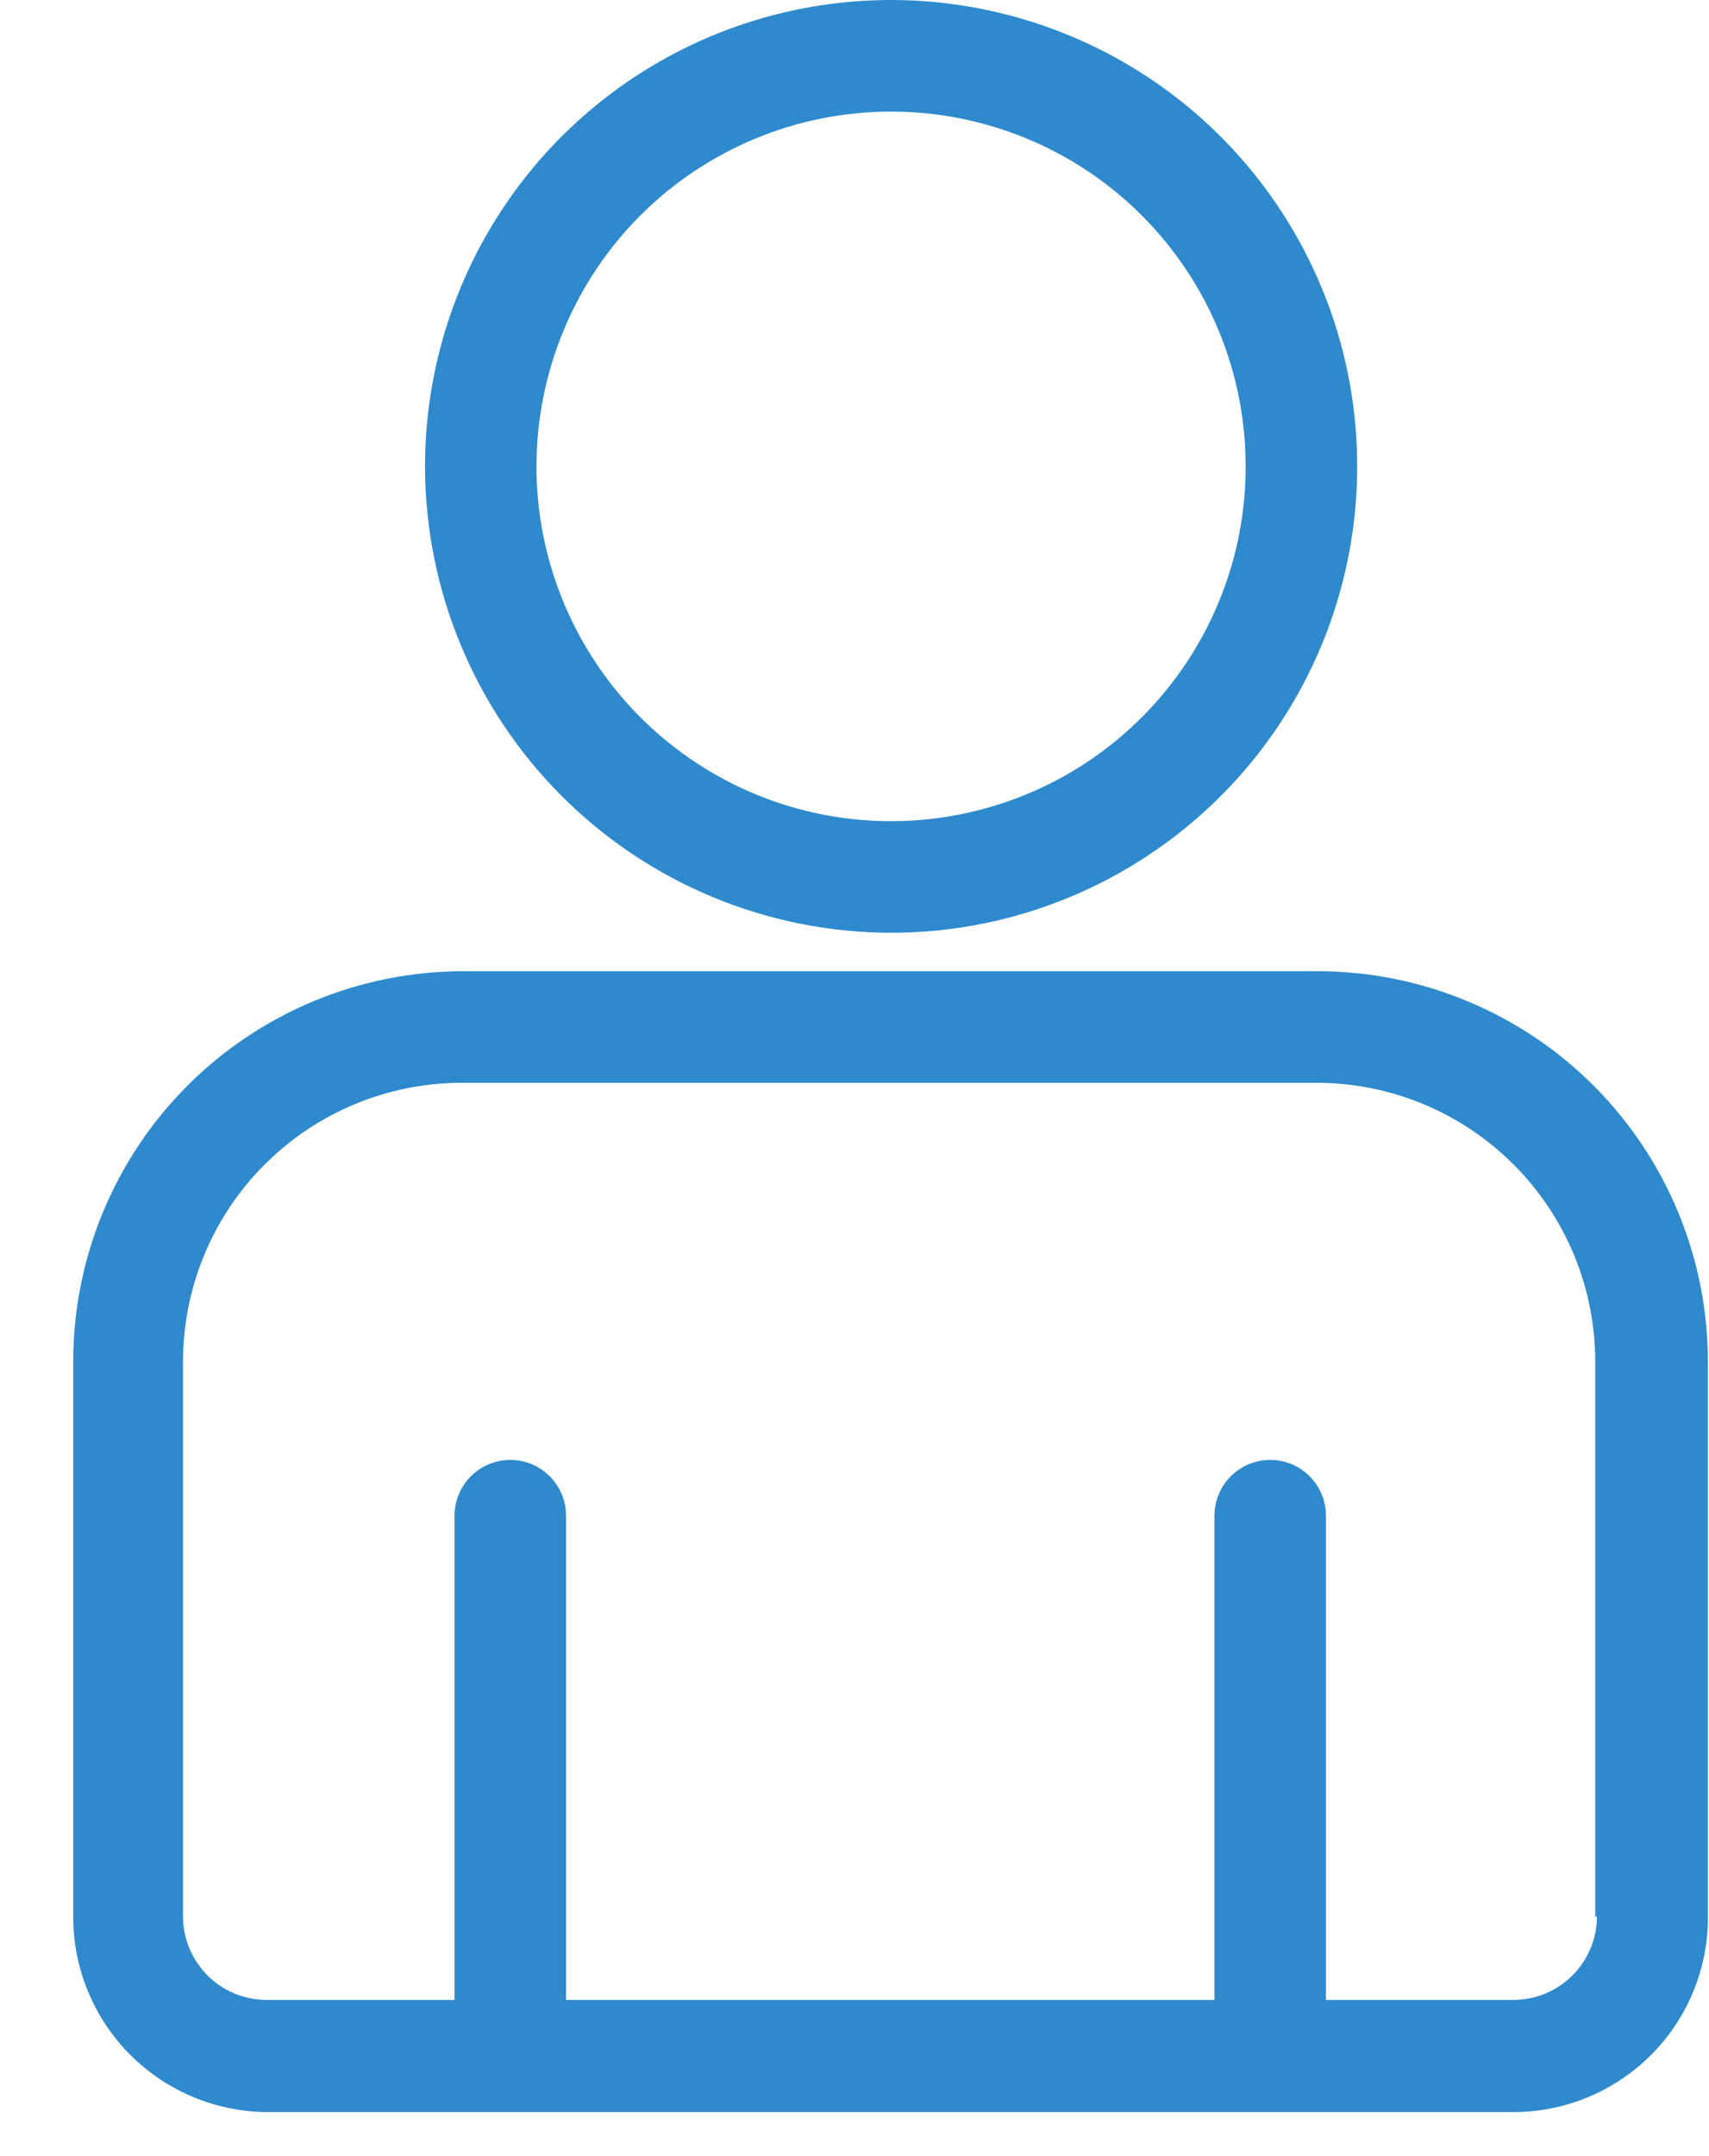 <svg width="23" height="29" viewBox="0 0 23 29" fill="none" xmlns="http://www.w3.org/2000/svg">
<path fill-rule="evenodd" clip-rule="evenodd" d="M15.477 11.488C14.446 12.178 13.233 12.546 11.992 12.546C10.329 12.544 8.735 11.882 7.559 10.706C6.383 9.53 5.722 7.936 5.72 6.273C5.72 5.032 6.088 3.819 6.777 2.788C7.466 1.756 8.446 0.952 9.592 0.477C10.738 0.003 11.999 -0.122 13.216 0.121C14.433 0.363 15.551 0.96 16.428 1.837C17.305 2.715 17.903 3.832 18.145 5.049C18.387 6.266 18.262 7.527 17.788 8.673C17.313 9.819 16.509 10.799 15.477 11.488ZM14.644 2.305C13.859 1.781 12.936 1.501 11.992 1.501C11.366 1.501 10.745 1.624 10.166 1.864C9.587 2.104 9.061 2.455 8.618 2.898C8.175 3.342 7.823 3.868 7.584 4.447C7.344 5.026 7.22 5.646 7.22 6.273C7.22 7.217 7.5 8.139 8.025 8.924C8.549 9.709 9.294 10.32 10.166 10.682C11.038 11.043 11.998 11.137 12.924 10.953C13.849 10.769 14.7 10.315 15.367 9.647C16.034 8.98 16.489 8.129 16.673 7.204C16.857 6.278 16.762 5.319 16.401 4.447C16.04 3.575 15.428 2.829 14.644 2.305ZM6.237 13.063H17.74C18.433 13.064 19.119 13.202 19.758 13.47C20.398 13.737 20.978 14.128 21.465 14.62C21.953 15.113 22.338 15.697 22.599 16.339C22.86 16.981 22.991 17.668 22.985 18.361V25.864C22.965 26.546 22.681 27.192 22.192 27.667C21.703 28.142 21.048 28.408 20.366 28.408H3.611C2.915 28.408 2.247 28.131 1.754 27.639C1.262 27.146 0.985 26.478 0.985 25.782V18.316C0.985 16.923 1.538 15.587 2.523 14.602C3.508 13.617 4.844 13.063 6.237 13.063ZM21.162 26.57C21.373 26.359 21.492 26.073 21.492 25.774L21.469 25.782V18.316C21.469 17.321 21.074 16.366 20.37 15.663C19.667 14.959 18.712 14.564 17.718 14.564H6.215C5.22 14.564 4.266 14.959 3.562 15.663C2.858 16.366 2.463 17.321 2.463 18.316V25.774C2.463 26.073 2.582 26.359 2.793 26.57C3.004 26.781 3.29 26.899 3.589 26.899H6.117V20.387C6.117 20.188 6.196 19.997 6.337 19.856C6.478 19.715 6.669 19.636 6.868 19.636C7.067 19.636 7.258 19.715 7.398 19.856C7.539 19.997 7.618 20.188 7.618 20.387V26.899H16.344V20.387C16.344 20.188 16.423 19.997 16.564 19.856C16.705 19.715 16.896 19.636 17.095 19.636C17.294 19.636 17.485 19.715 17.625 19.856C17.766 19.997 17.845 20.188 17.845 20.387V26.899H20.366C20.665 26.899 20.951 26.781 21.162 26.57Z" fill="#2F8ACD"/>
</svg>
